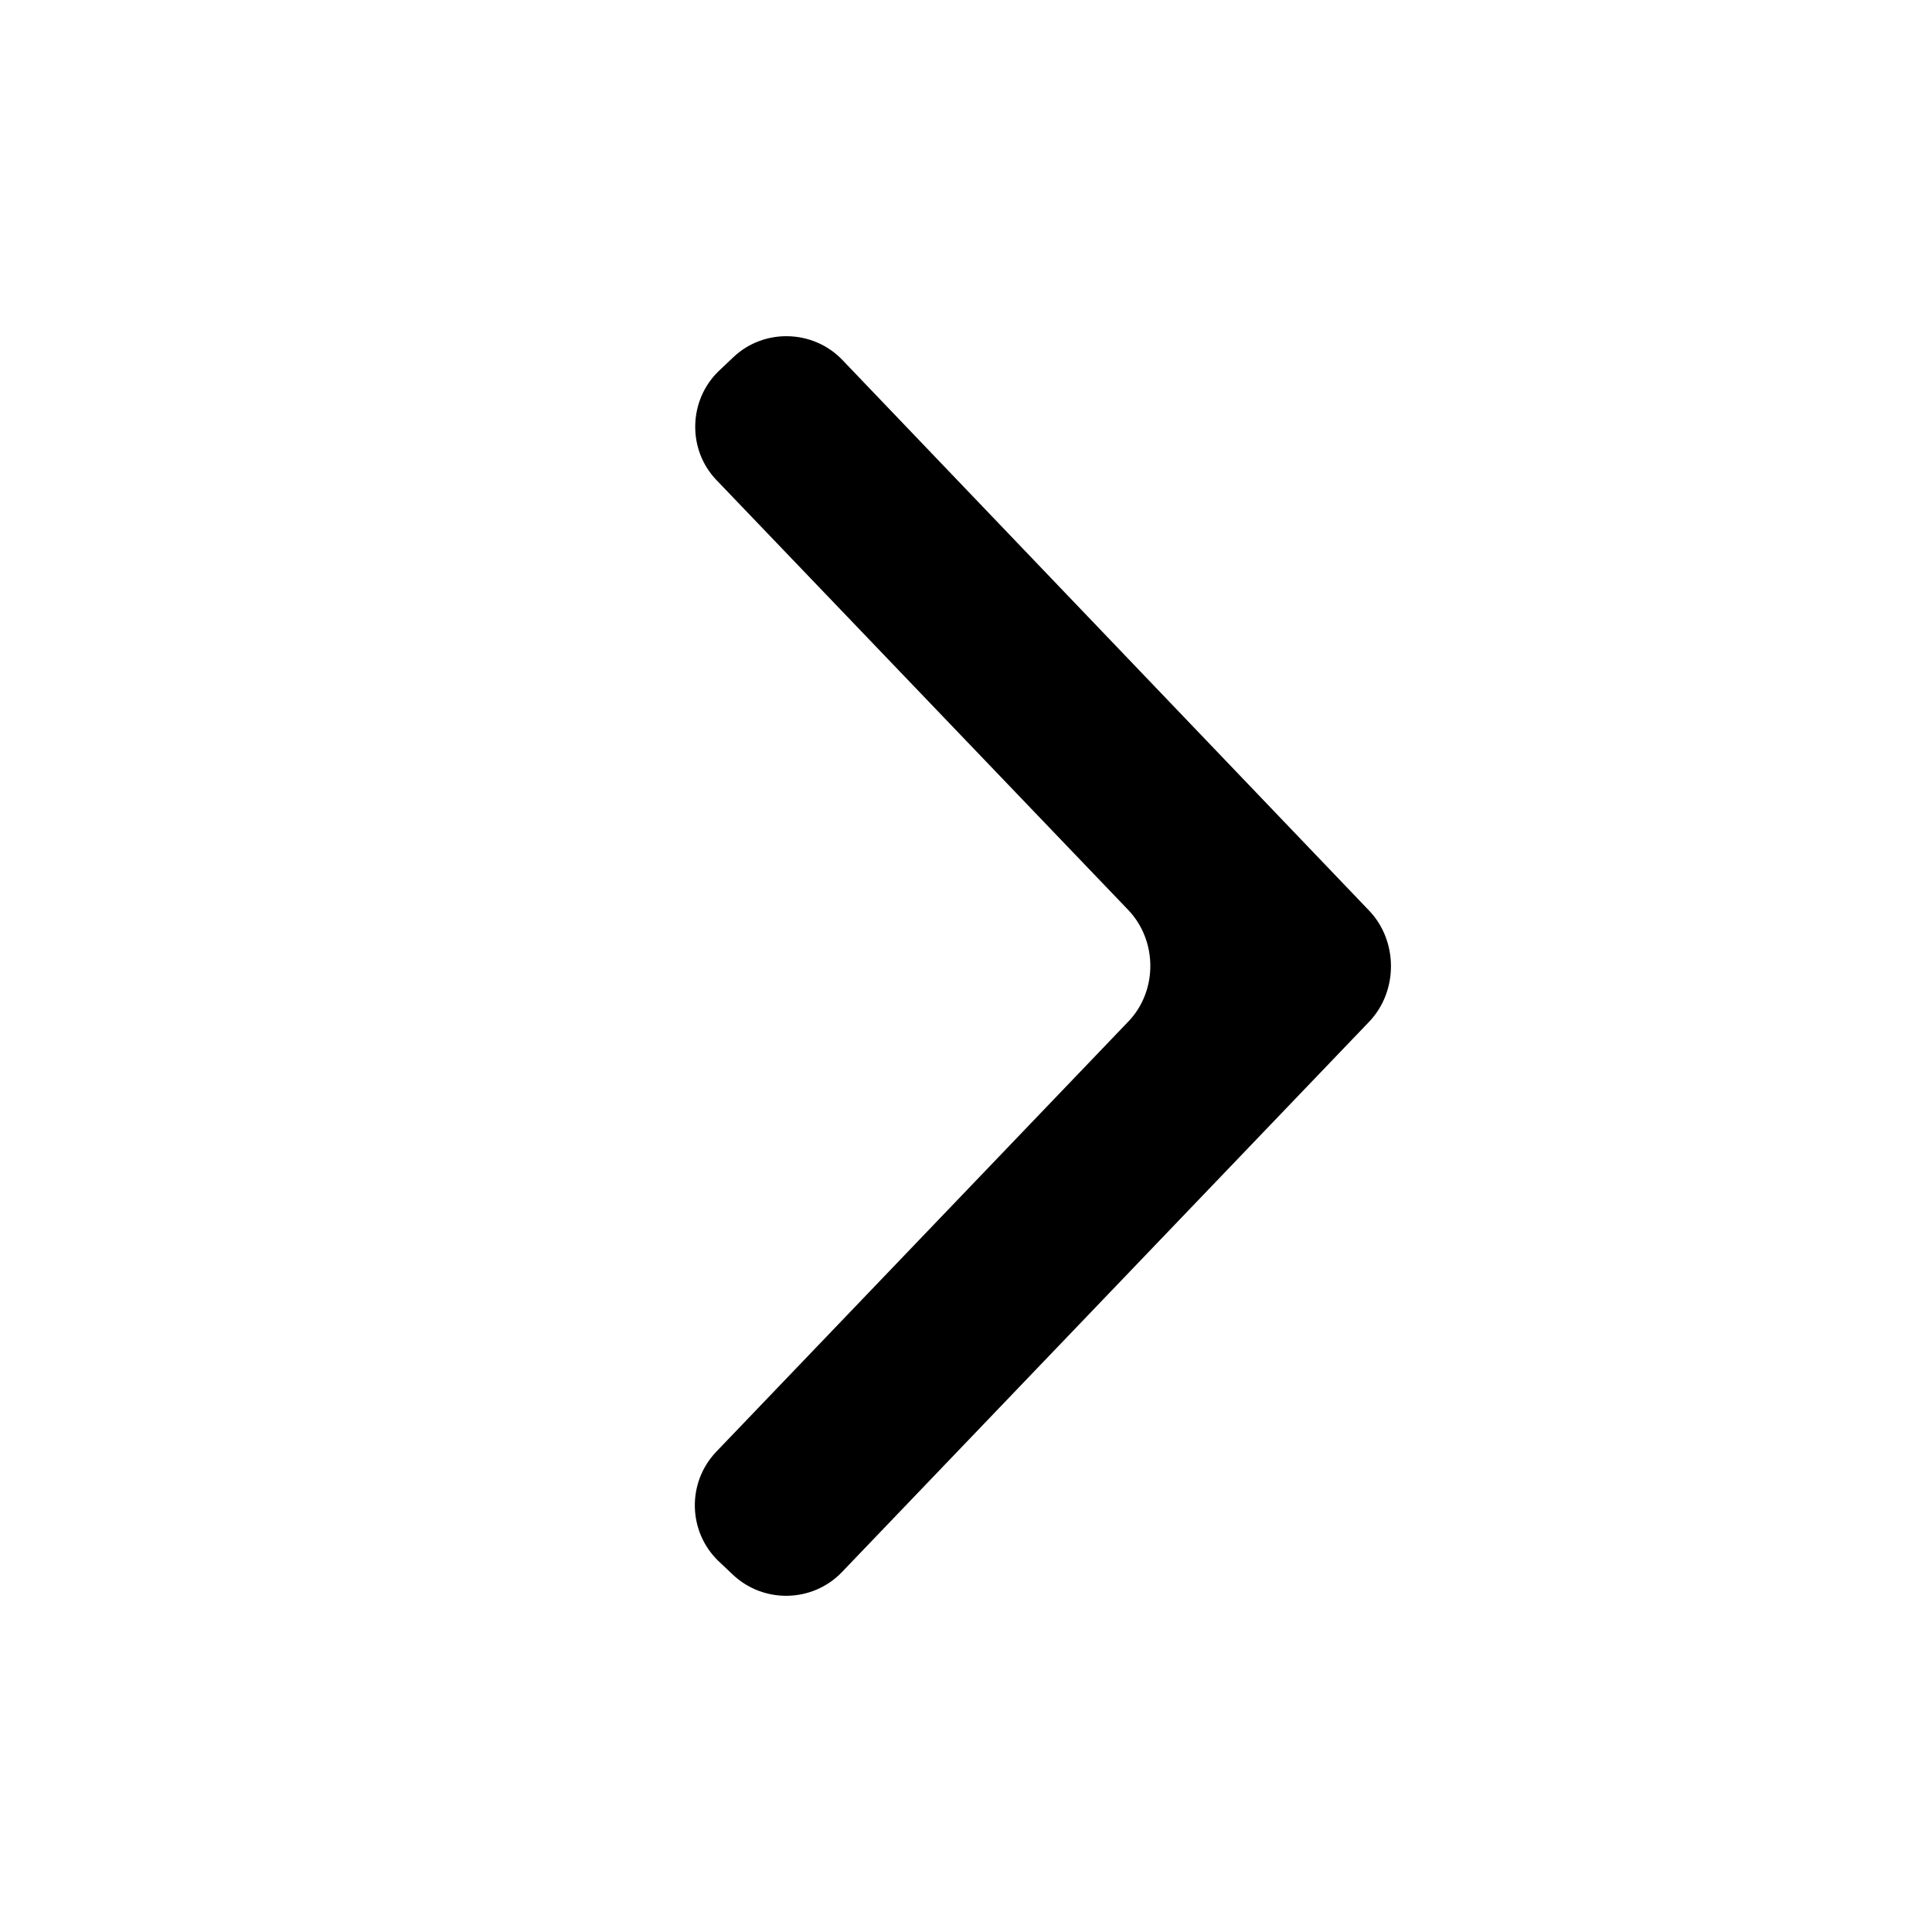 <?xml version="1.0" encoding="utf-8"?>
<!-- Generator: Adobe Illustrator 28.0.0, SVG Export Plug-In . SVG Version: 6.00 Build 0)  -->
<svg version="1.1" id="Layer_1" xmlns="http://www.w3.org/2000/svg" xmlns:xlink="http://www.w3.org/1999/xlink" x="0px" y="0px"
	 viewBox="0 0 501 501" style="enable-background:new 0 0 501 501;" xml:space="preserve">
<path d="M218.3,407.7c-7.6,7.9-20.3,8.2-28.3,0.6l-3.7-3.5c-7.9-7.6-8.2-20.3-0.6-28.3l106.9-111.6c7.6-7.9,7.6-20.9,0-28.9
	L185.8,124.5c-7.6-7.9-7.3-20.7,0.6-28.3l3.7-3.5c7.9-7.6,20.7-7.3,28.3,0.6L355,236.1c7.6,7.9,7.6,21,0,28.9L218.3,407.7z"/>
</svg>
